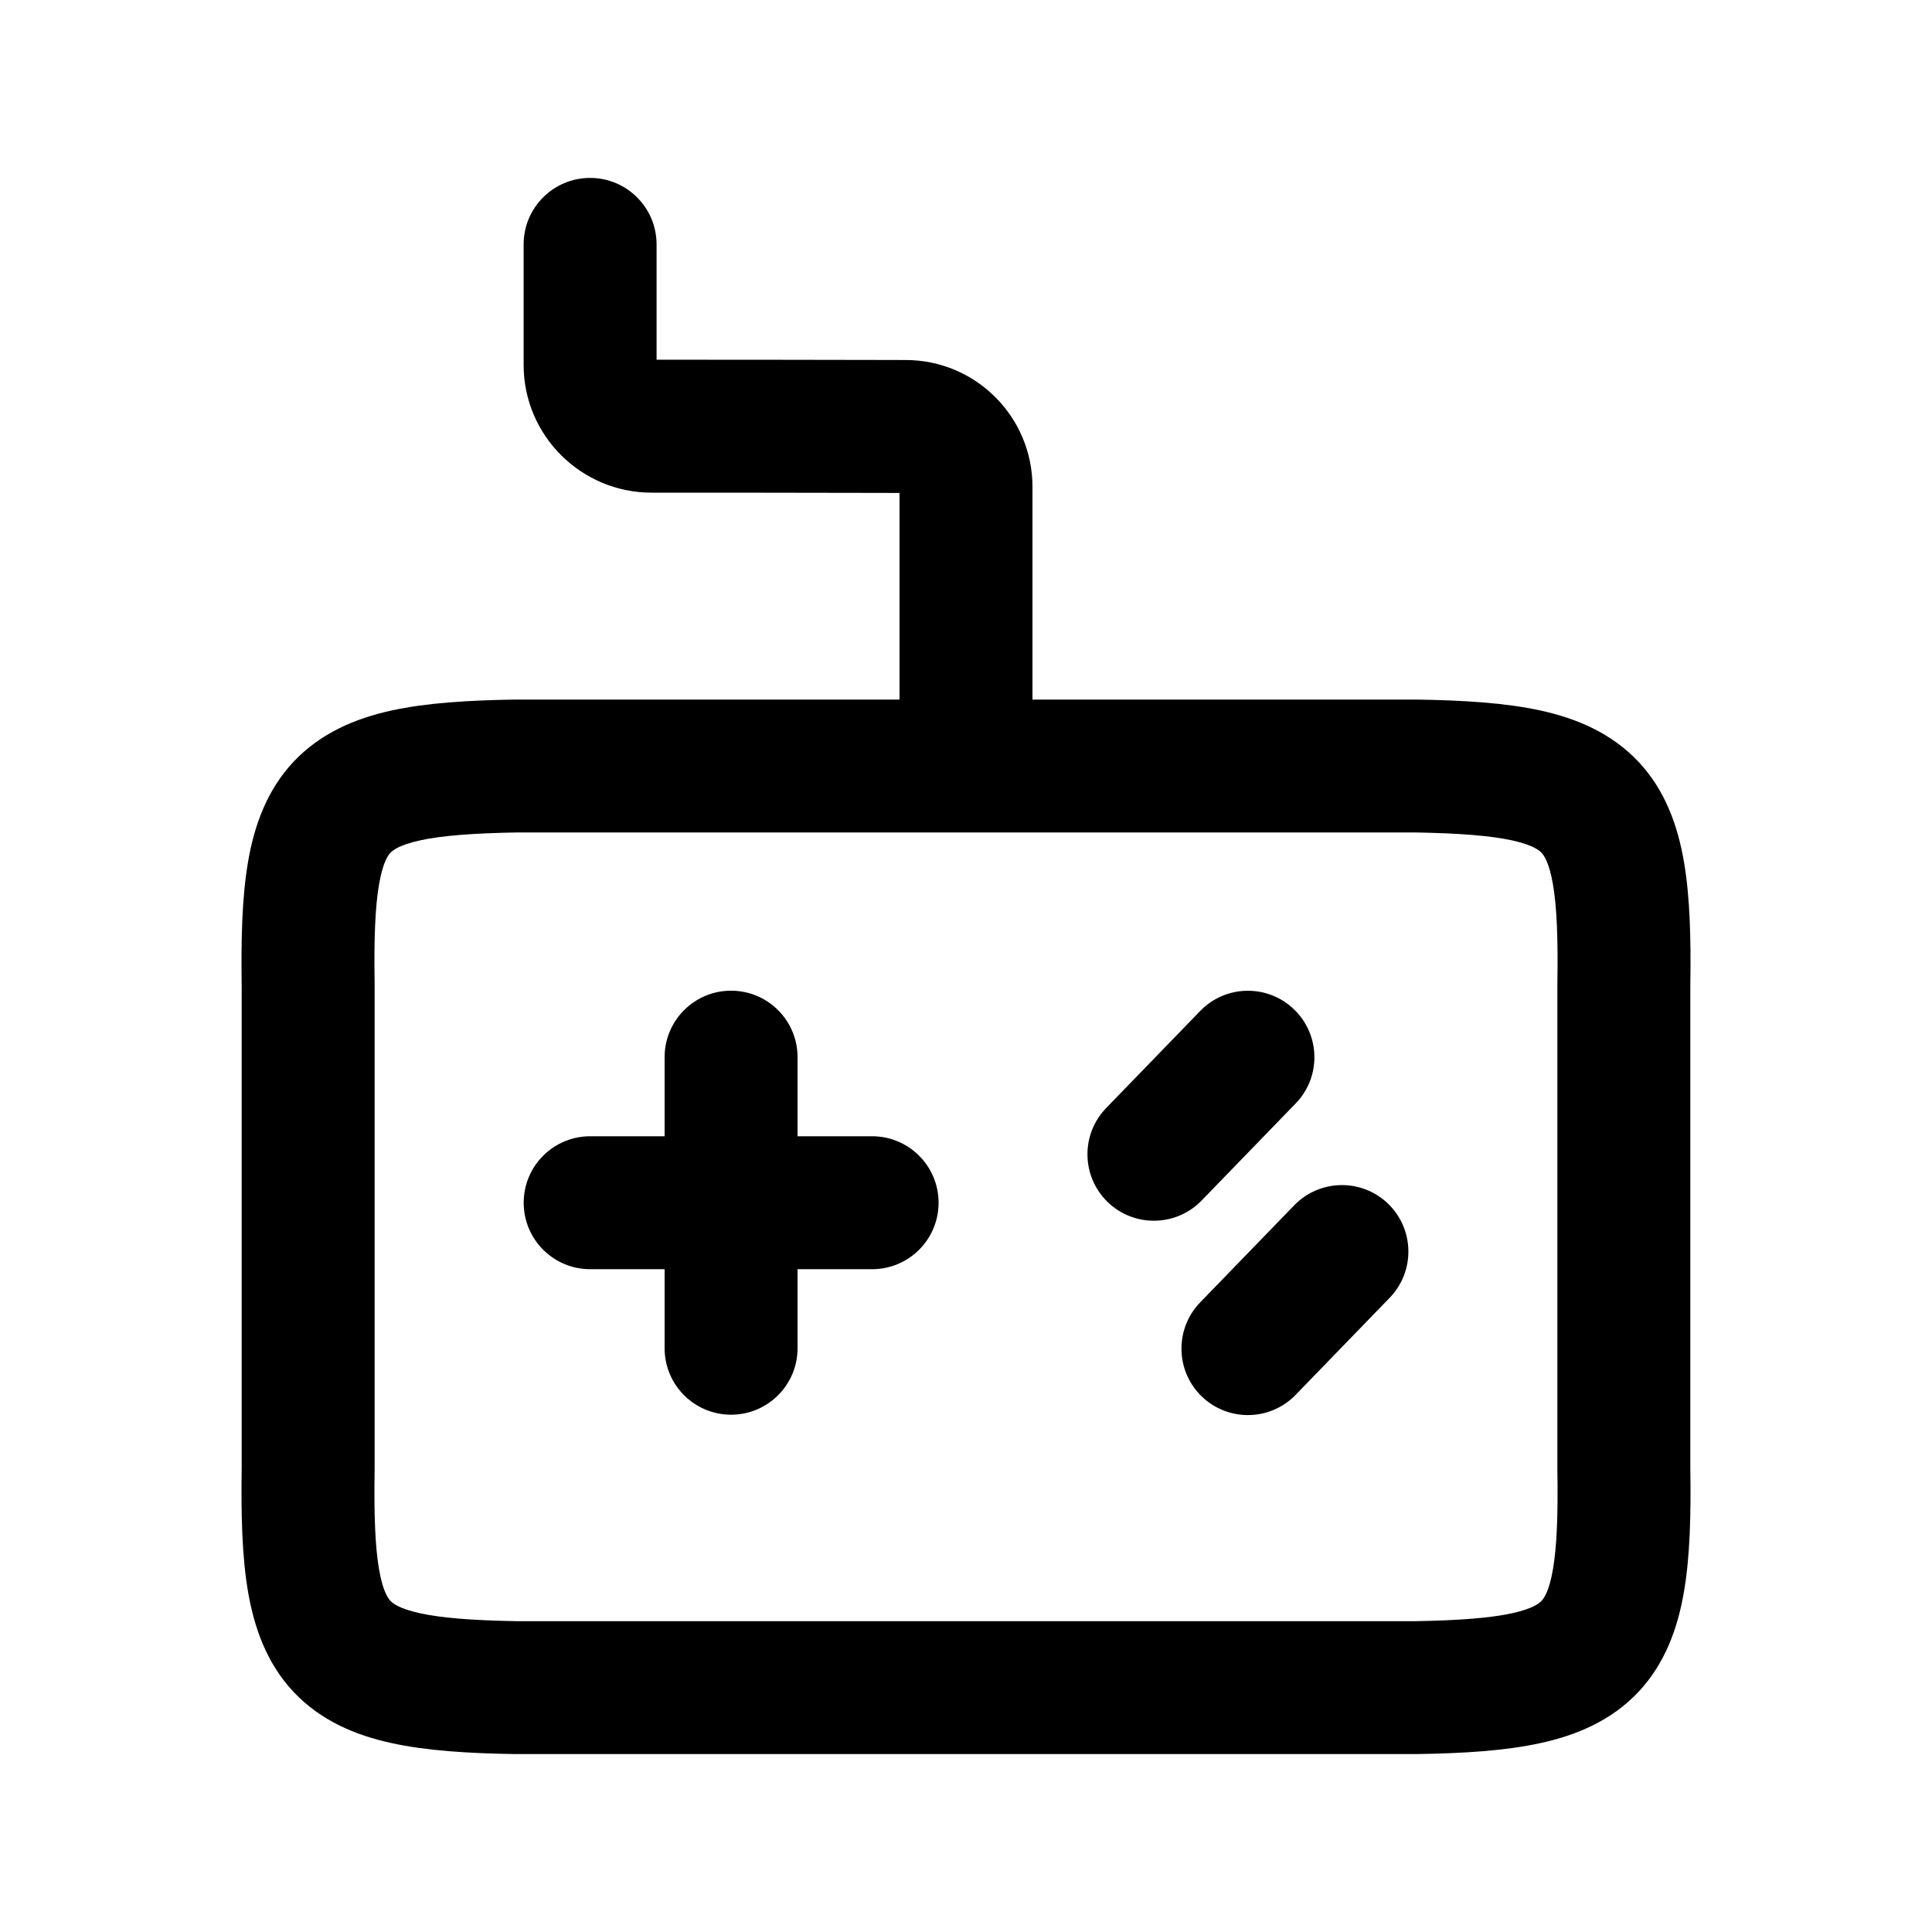 <svg width="32" height="32" viewBox="0 0 32 32" fill="none" xmlns="http://www.w3.org/2000/svg">
<path d="M10.875 4.048C10.875 3.44 10.382 2.947 9.774 2.947C9.166 2.947 8.673 3.44 8.673 4.048L8.673 6.045C8.673 7.218 9.631 8.162 10.795 8.16C11.845 8.159 13.443 8.162 14.628 8.164L14.899 8.165V11.587H8.553L8.535 11.587C7.757 11.599 7.065 11.641 6.481 11.769C5.885 11.9 5.31 12.141 4.861 12.618C4.416 13.093 4.21 13.681 4.108 14.277C4.008 14.861 3.992 15.55 4.003 16.32V24.32C3.992 25.09 4.008 25.779 4.108 26.363C4.21 26.959 4.416 27.547 4.861 28.022C5.31 28.499 5.885 28.74 6.481 28.87C7.065 28.999 7.757 29.041 8.535 29.053L8.553 29.053H23.447L23.465 29.053C24.243 29.041 24.935 28.999 25.519 28.87C26.115 28.74 26.69 28.499 27.139 28.022C27.584 27.547 27.79 26.959 27.892 26.363C27.992 25.779 28.009 25.09 27.997 24.32V16.32C28.009 15.55 27.992 14.861 27.892 14.277C27.79 13.681 27.584 13.093 27.139 12.618C26.69 12.141 26.115 11.9 25.519 11.769C24.935 11.641 24.243 11.599 23.465 11.587L23.447 11.587H17.101V8.064C17.101 6.906 16.164 5.965 15.004 5.963L14.632 5.962C13.479 5.96 11.929 5.957 10.875 5.958L10.875 4.048ZM13.21 17.51C13.21 16.902 12.717 16.409 12.109 16.409C11.501 16.409 11.008 16.902 11.008 17.51V18.82H9.775C9.167 18.82 8.674 19.313 8.674 19.921C8.674 20.529 9.167 21.022 9.775 21.022H11.008V22.331C11.008 22.939 11.501 23.432 12.109 23.432C12.717 23.432 13.21 22.939 13.21 22.331V21.022H14.445C15.053 21.022 15.546 20.529 15.546 19.921C15.546 19.313 15.053 18.82 14.445 18.82H13.21V17.51ZM21.46 18.277C21.884 17.841 21.872 17.144 21.436 16.721C20.999 16.297 20.302 16.308 19.879 16.745L18.322 18.352C17.899 18.789 17.91 19.486 18.346 19.909C18.783 20.332 19.48 20.321 19.903 19.884L21.46 18.277ZM23.017 21.496C23.44 21.059 23.429 20.363 22.993 19.939C22.556 19.516 21.859 19.527 21.436 19.964L19.879 21.571C19.456 22.008 19.467 22.705 19.903 23.128C20.34 23.551 21.037 23.54 21.46 23.103L23.017 21.496ZM6.954 13.92C7.309 13.842 7.816 13.801 8.562 13.788H23.438C24.184 13.801 24.691 13.842 25.047 13.92C25.391 13.996 25.495 14.085 25.533 14.125C25.573 14.168 25.66 14.287 25.722 14.649C25.786 15.021 25.807 15.54 25.795 16.294L25.795 16.312V24.328L25.795 24.345C25.807 25.1 25.786 25.619 25.722 25.991C25.66 26.354 25.573 26.472 25.533 26.515C25.495 26.555 25.391 26.644 25.047 26.72C24.691 26.798 24.184 26.839 23.439 26.852H8.562C7.816 26.839 7.309 26.798 6.954 26.72C6.609 26.644 6.505 26.555 6.467 26.515C6.426 26.472 6.34 26.354 6.278 25.991C6.214 25.619 6.193 25.1 6.205 24.345L6.205 24.328V16.312L6.205 16.294C6.193 15.54 6.214 15.021 6.278 14.649C6.34 14.287 6.426 14.168 6.467 14.125C6.505 14.085 6.609 13.996 6.954 13.92Z" fill="black"/>
</svg>

